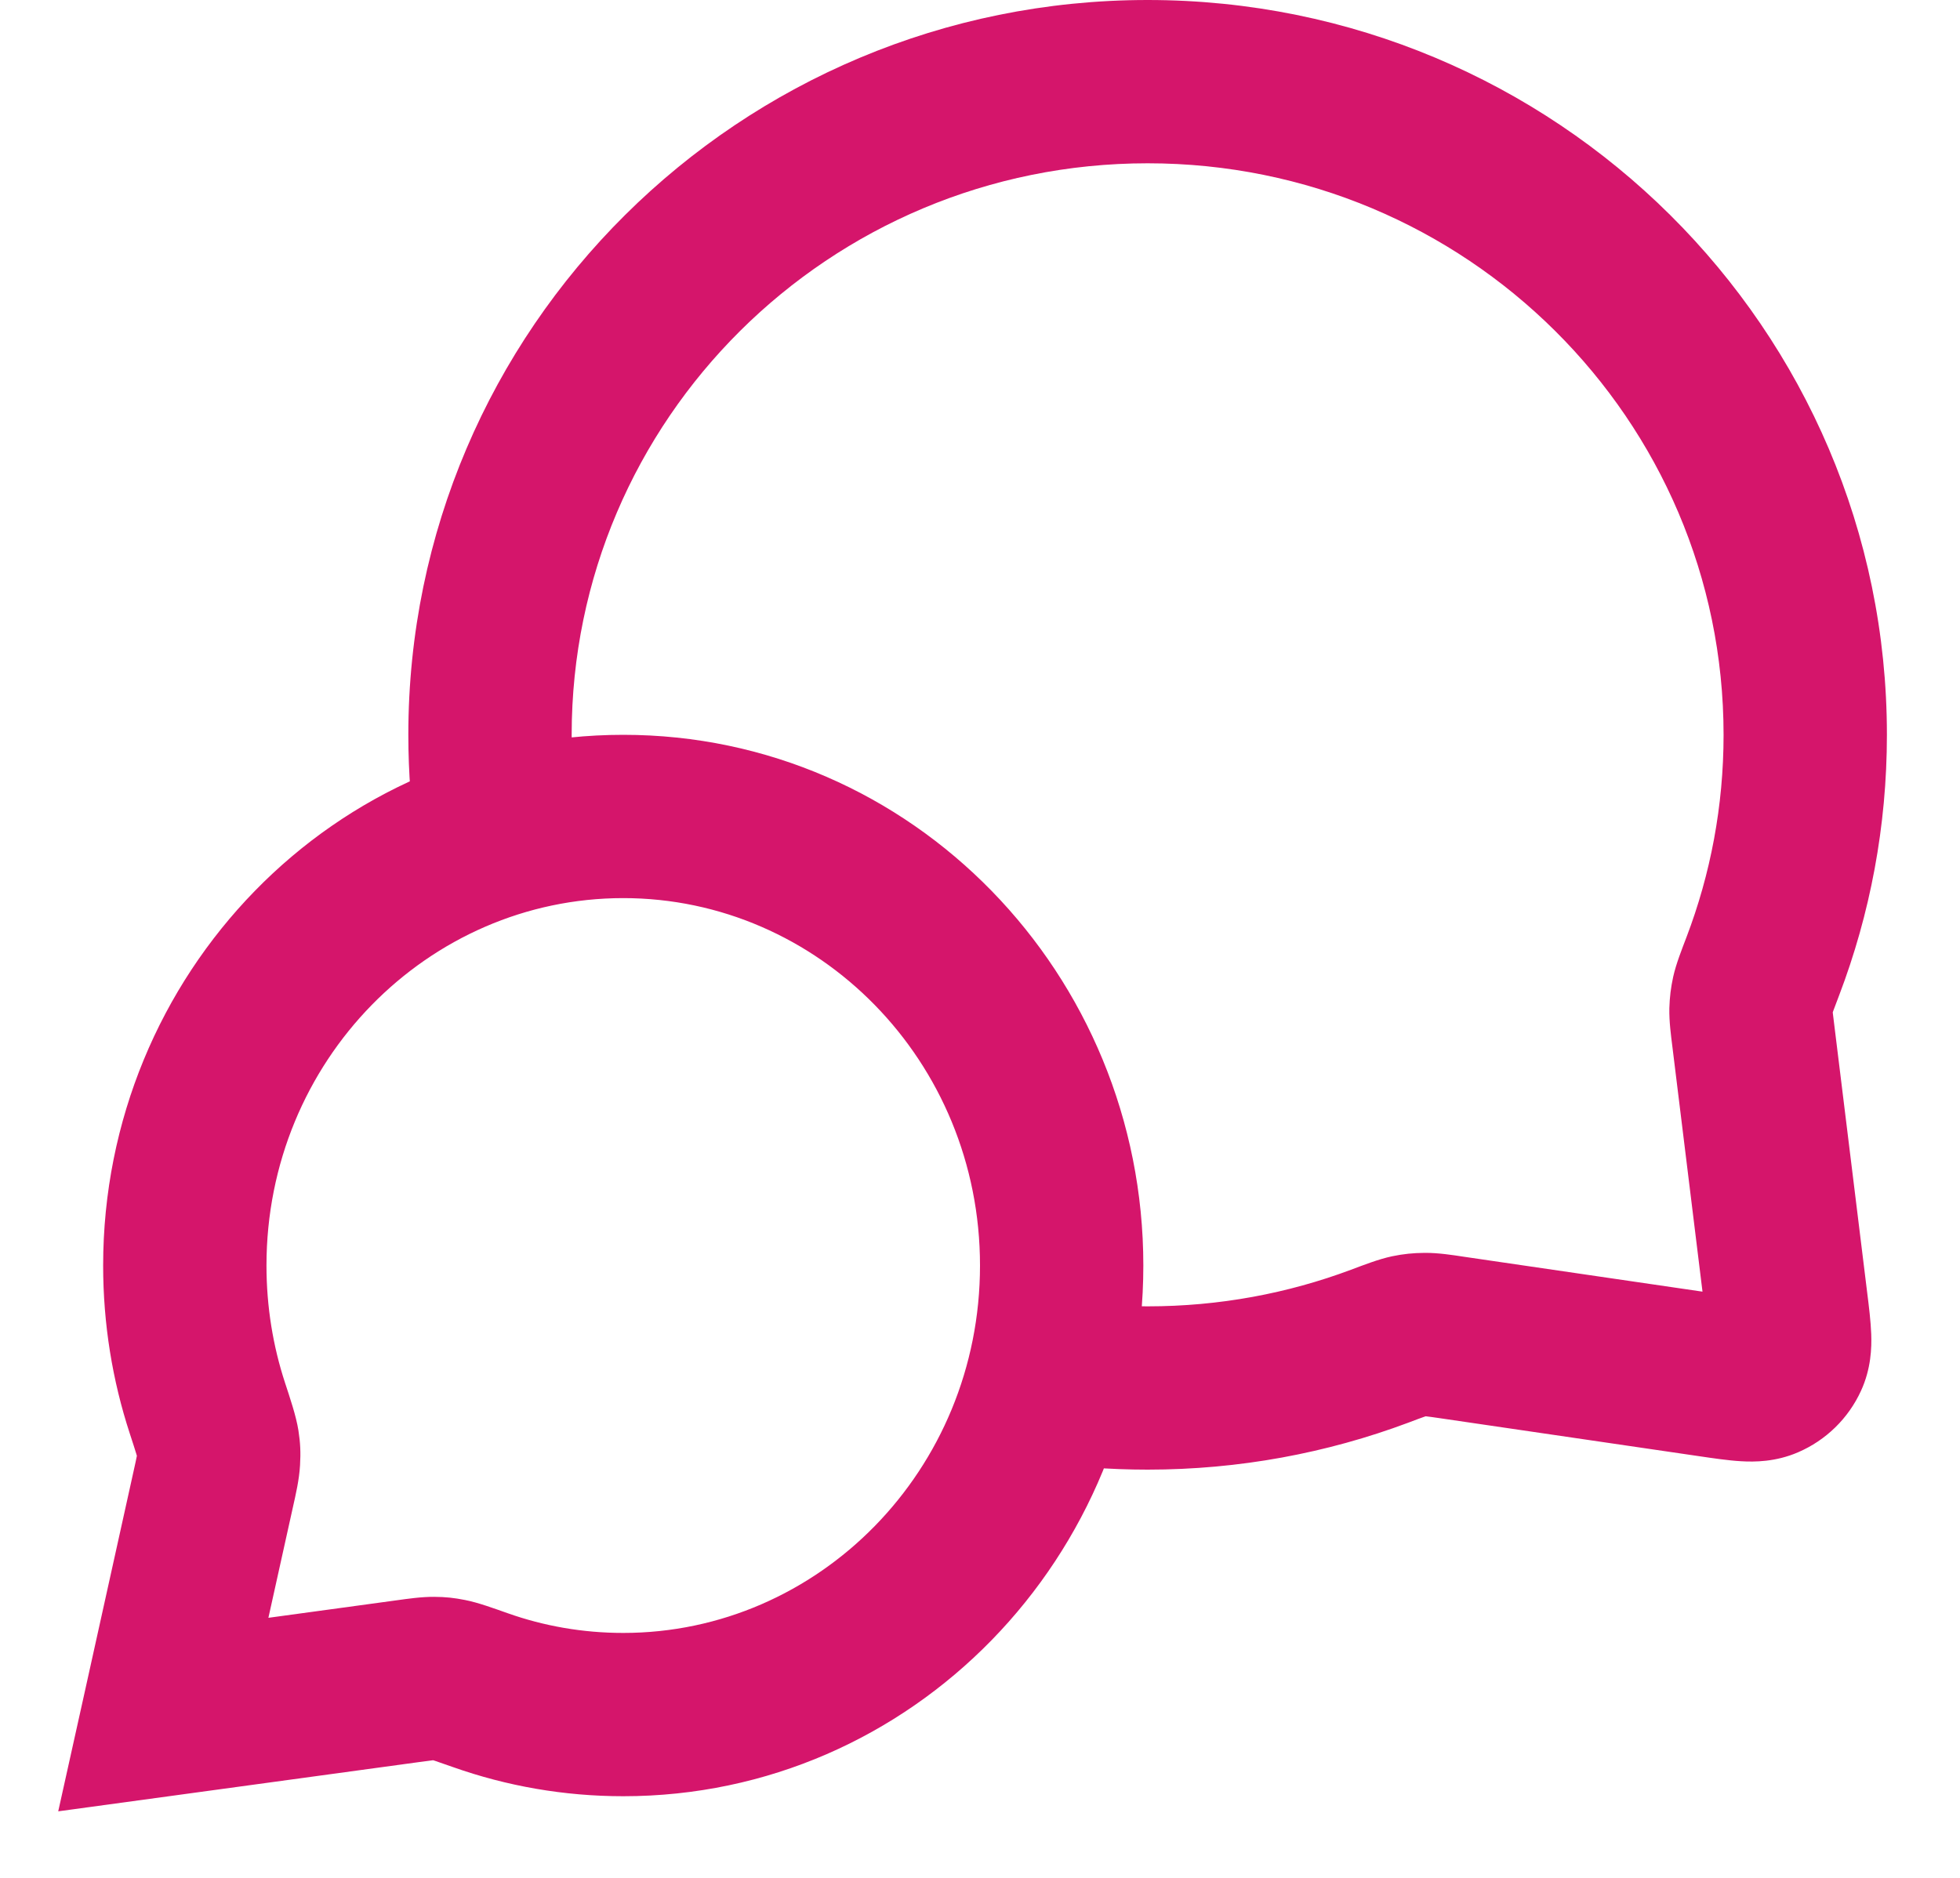 <?xml version="1.0" encoding="utf-8"?>
<svg xmlns="http://www.w3.org/2000/svg" fill="none" height="100%" overflow="visible" preserveAspectRatio="none" style="display: block;" viewBox="0 0 24 23" width="100%">
<path d="M5.106 10.382C5.191 10.928 5.702 11.302 6.248 11.217C6.793 11.132 7.167 10.621 7.083 10.075L5.106 10.382ZM21.585 11.835L22.52 12.191L22.52 12.191L21.585 11.835ZM21.872 15.959L20.879 16.081L20.879 16.081L21.872 15.959ZM21.469 12.688L20.477 12.81L20.477 12.81L21.469 12.688ZM17.776 16.381L17.631 17.37L17.631 17.37L17.776 16.381ZM20.962 16.848L21.107 15.858L21.107 15.858L20.962 16.848ZM16.893 16.488L17.244 17.425L17.244 17.425L16.893 16.488ZM12.973 15.919C12.427 15.835 11.917 16.211 11.834 16.757C11.751 17.303 12.126 17.813 12.672 17.896L12.973 15.919ZM17.451 16.345L17.457 17.345L17.457 17.345L17.451 16.345ZM17.251 16.366L17.045 15.387L17.045 15.387L17.251 16.366ZM21.878 16.618L20.969 16.202L20.969 16.202L21.878 16.618ZM21.621 16.869L21.226 15.951L21.226 15.951L21.621 16.869ZM21.465 12.18L20.488 11.964L20.488 11.964L21.465 12.18ZM21.441 12.373L20.441 12.35L20.441 12.35L21.441 12.373ZM2 21L1.024 20.784L0.713 22.185L2.135 21.991L2 21ZM2.611 18.238L3.588 18.454L3.588 18.454L2.611 18.238ZM2.676 17.887L3.674 17.945L2.676 17.887ZM2.54 17.247L1.589 17.557L2.54 17.247ZM2.666 17.674L1.678 17.829L2.666 17.674ZM5.882 20.701L6.215 19.758L6.215 19.758L5.882 20.701ZM5.5 20.577L5.696 19.597L5.5 20.577ZM4.995 20.591L4.859 19.6L4.859 19.6L4.995 20.591ZM5.311 20.558L5.305 21.558L5.311 20.558ZM6 9H5C5 9.469 5.036 9.931 5.106 10.382L6.094 10.229L7.083 10.075C7.028 9.725 7 9.366 7 9H6ZM14.053 1V0C9.059 0 5 4.023 5 9H6H7C7 5.14 10.151 2 14.053 2V1ZM22.105 9H23.105C23.105 4.023 19.046 0 14.053 0V1V2C17.954 2 21.105 5.14 21.105 9H22.105ZM21.585 11.835L22.52 12.191C22.898 11.198 23.105 10.122 23.105 9H22.105H21.105C21.105 9.874 20.944 10.709 20.651 11.478L21.585 11.835ZM21.872 15.959L22.864 15.836L22.462 12.566L21.469 12.688L20.477 12.81L20.879 16.081L21.872 15.959ZM17.776 16.381L17.631 17.37L20.817 17.837L20.962 16.848L21.107 15.858L17.922 15.392L17.776 16.381ZM14.053 17V18C15.174 18 16.25 17.797 17.244 17.425L16.893 16.488L16.542 15.552C15.77 15.841 14.931 16 14.053 16V17ZM12.823 16.907L12.672 17.896C13.123 17.965 13.584 18 14.053 18V17V16C13.685 16 13.325 15.972 12.973 15.919L12.823 16.907ZM17.776 16.381L17.922 15.392C17.789 15.372 17.616 15.344 17.446 15.345L17.451 16.345L17.457 17.345C17.438 17.345 17.433 17.343 17.462 17.347C17.496 17.351 17.543 17.357 17.631 17.37L17.776 16.381ZM16.893 16.488L17.244 17.425C17.343 17.387 17.401 17.366 17.444 17.351C17.487 17.336 17.482 17.34 17.457 17.345L17.251 16.366L17.045 15.387C16.877 15.423 16.692 15.496 16.542 15.552L16.893 16.488ZM17.451 16.345L17.446 15.345C17.303 15.346 17.185 15.358 17.045 15.387L17.251 16.366L17.457 17.345L17.457 17.345L17.451 16.345ZM21.872 15.959L20.879 16.081C20.89 16.172 20.899 16.24 20.905 16.298C20.911 16.357 20.913 16.389 20.914 16.407C20.915 16.424 20.913 16.409 20.918 16.374C20.923 16.335 20.936 16.273 20.969 16.202L21.878 16.618L22.788 17.034C22.912 16.764 22.919 16.505 22.913 16.339C22.907 16.18 22.884 15.995 22.864 15.836L21.872 15.959ZM20.962 16.848L20.817 17.837C20.975 17.86 21.159 17.888 21.318 17.897C21.484 17.907 21.742 17.906 22.016 17.788L21.621 16.869L21.226 15.951C21.298 15.92 21.36 15.908 21.399 15.903C21.434 15.899 21.45 15.902 21.432 15.901C21.414 15.9 21.382 15.897 21.324 15.889C21.266 15.882 21.197 15.872 21.107 15.858L20.962 16.848ZM21.878 16.618L20.969 16.202C21.02 16.089 21.112 16 21.226 15.951L21.621 16.869L22.016 17.788C22.358 17.641 22.633 17.373 22.788 17.034L21.878 16.618ZM21.585 11.835L20.651 11.478C20.596 11.623 20.524 11.802 20.488 11.964L21.465 12.18L22.441 12.397C22.436 12.421 22.432 12.426 22.447 12.384C22.462 12.343 22.483 12.287 22.52 12.191L21.585 11.835ZM21.469 12.688L22.462 12.566C22.451 12.48 22.446 12.435 22.442 12.402C22.44 12.373 22.441 12.379 22.441 12.397L21.441 12.373L20.441 12.35C20.438 12.514 20.461 12.682 20.477 12.81L21.469 12.688ZM21.465 12.18L20.488 11.964C20.459 12.098 20.445 12.212 20.441 12.35L21.441 12.373L22.441 12.397L22.441 12.397L21.465 12.18ZM7.632 21V22C11.171 22 14 19.067 14 15.5H13H12C12 18.008 10.021 20 7.632 20V21ZM5.882 20.701L5.549 21.644C6.203 21.875 6.904 22 7.632 22V21V20C7.134 20 6.658 19.915 6.215 19.758L5.882 20.701ZM2 21L2.135 21.991L5.13 21.582L4.995 20.591L4.859 19.6L1.865 20.009L2 21ZM2.611 18.238L1.635 18.022L1.024 20.784L2 21L2.976 21.216L3.588 18.454L2.611 18.238ZM2.263 15.5H1.263C1.263 16.217 1.377 16.909 1.589 17.557L2.54 17.247L3.49 16.936C3.343 16.487 3.263 16.004 3.263 15.5H2.263ZM7.632 10V9C4.092 9 1.263 11.933 1.263 15.5H2.263H3.263C3.263 12.992 5.242 11 7.632 11V10ZM13 15.5H14C14 11.933 11.171 9 7.632 9V10V11C10.021 11 12 12.992 12 15.5H13ZM2.611 18.238L3.588 18.454C3.62 18.31 3.664 18.125 3.674 17.945L2.676 17.887L1.678 17.829C1.679 17.807 1.682 17.802 1.675 17.836C1.668 17.874 1.656 17.926 1.635 18.022L2.611 18.238ZM2.54 17.247L1.589 17.557C1.628 17.678 1.653 17.752 1.669 17.807C1.687 17.865 1.683 17.86 1.678 17.829L2.666 17.674L3.654 17.519C3.625 17.338 3.55 17.12 3.49 16.936L2.54 17.247ZM2.676 17.887L3.674 17.945C3.683 17.79 3.678 17.672 3.654 17.519L2.666 17.674L1.678 17.829C1.68 17.84 1.68 17.844 1.68 17.843C1.68 17.841 1.679 17.836 1.679 17.829C1.678 17.822 1.678 17.816 1.678 17.815C1.678 17.814 1.678 17.817 1.678 17.829L2.676 17.887ZM5.882 20.701L6.215 19.758C6.05 19.7 5.855 19.628 5.696 19.597L5.5 20.577L5.305 21.558C5.277 21.552 5.272 21.549 5.325 21.566C5.374 21.583 5.441 21.606 5.549 21.644L5.882 20.701ZM4.995 20.591L5.13 21.582C5.217 21.57 5.264 21.564 5.298 21.56C5.329 21.556 5.324 21.558 5.305 21.558L5.311 20.558L5.318 19.558C5.158 19.557 4.99 19.582 4.859 19.6L4.995 20.591ZM5.5 20.577L5.696 19.597C5.56 19.57 5.457 19.559 5.318 19.558L5.311 20.558L5.305 21.558C5.315 21.558 5.319 21.558 5.318 21.558C5.317 21.558 5.312 21.558 5.305 21.557C5.298 21.556 5.293 21.556 5.291 21.555C5.291 21.555 5.294 21.556 5.305 21.558L5.5 20.577Z" fill="#D5156B" id="Icon"/>
</svg>